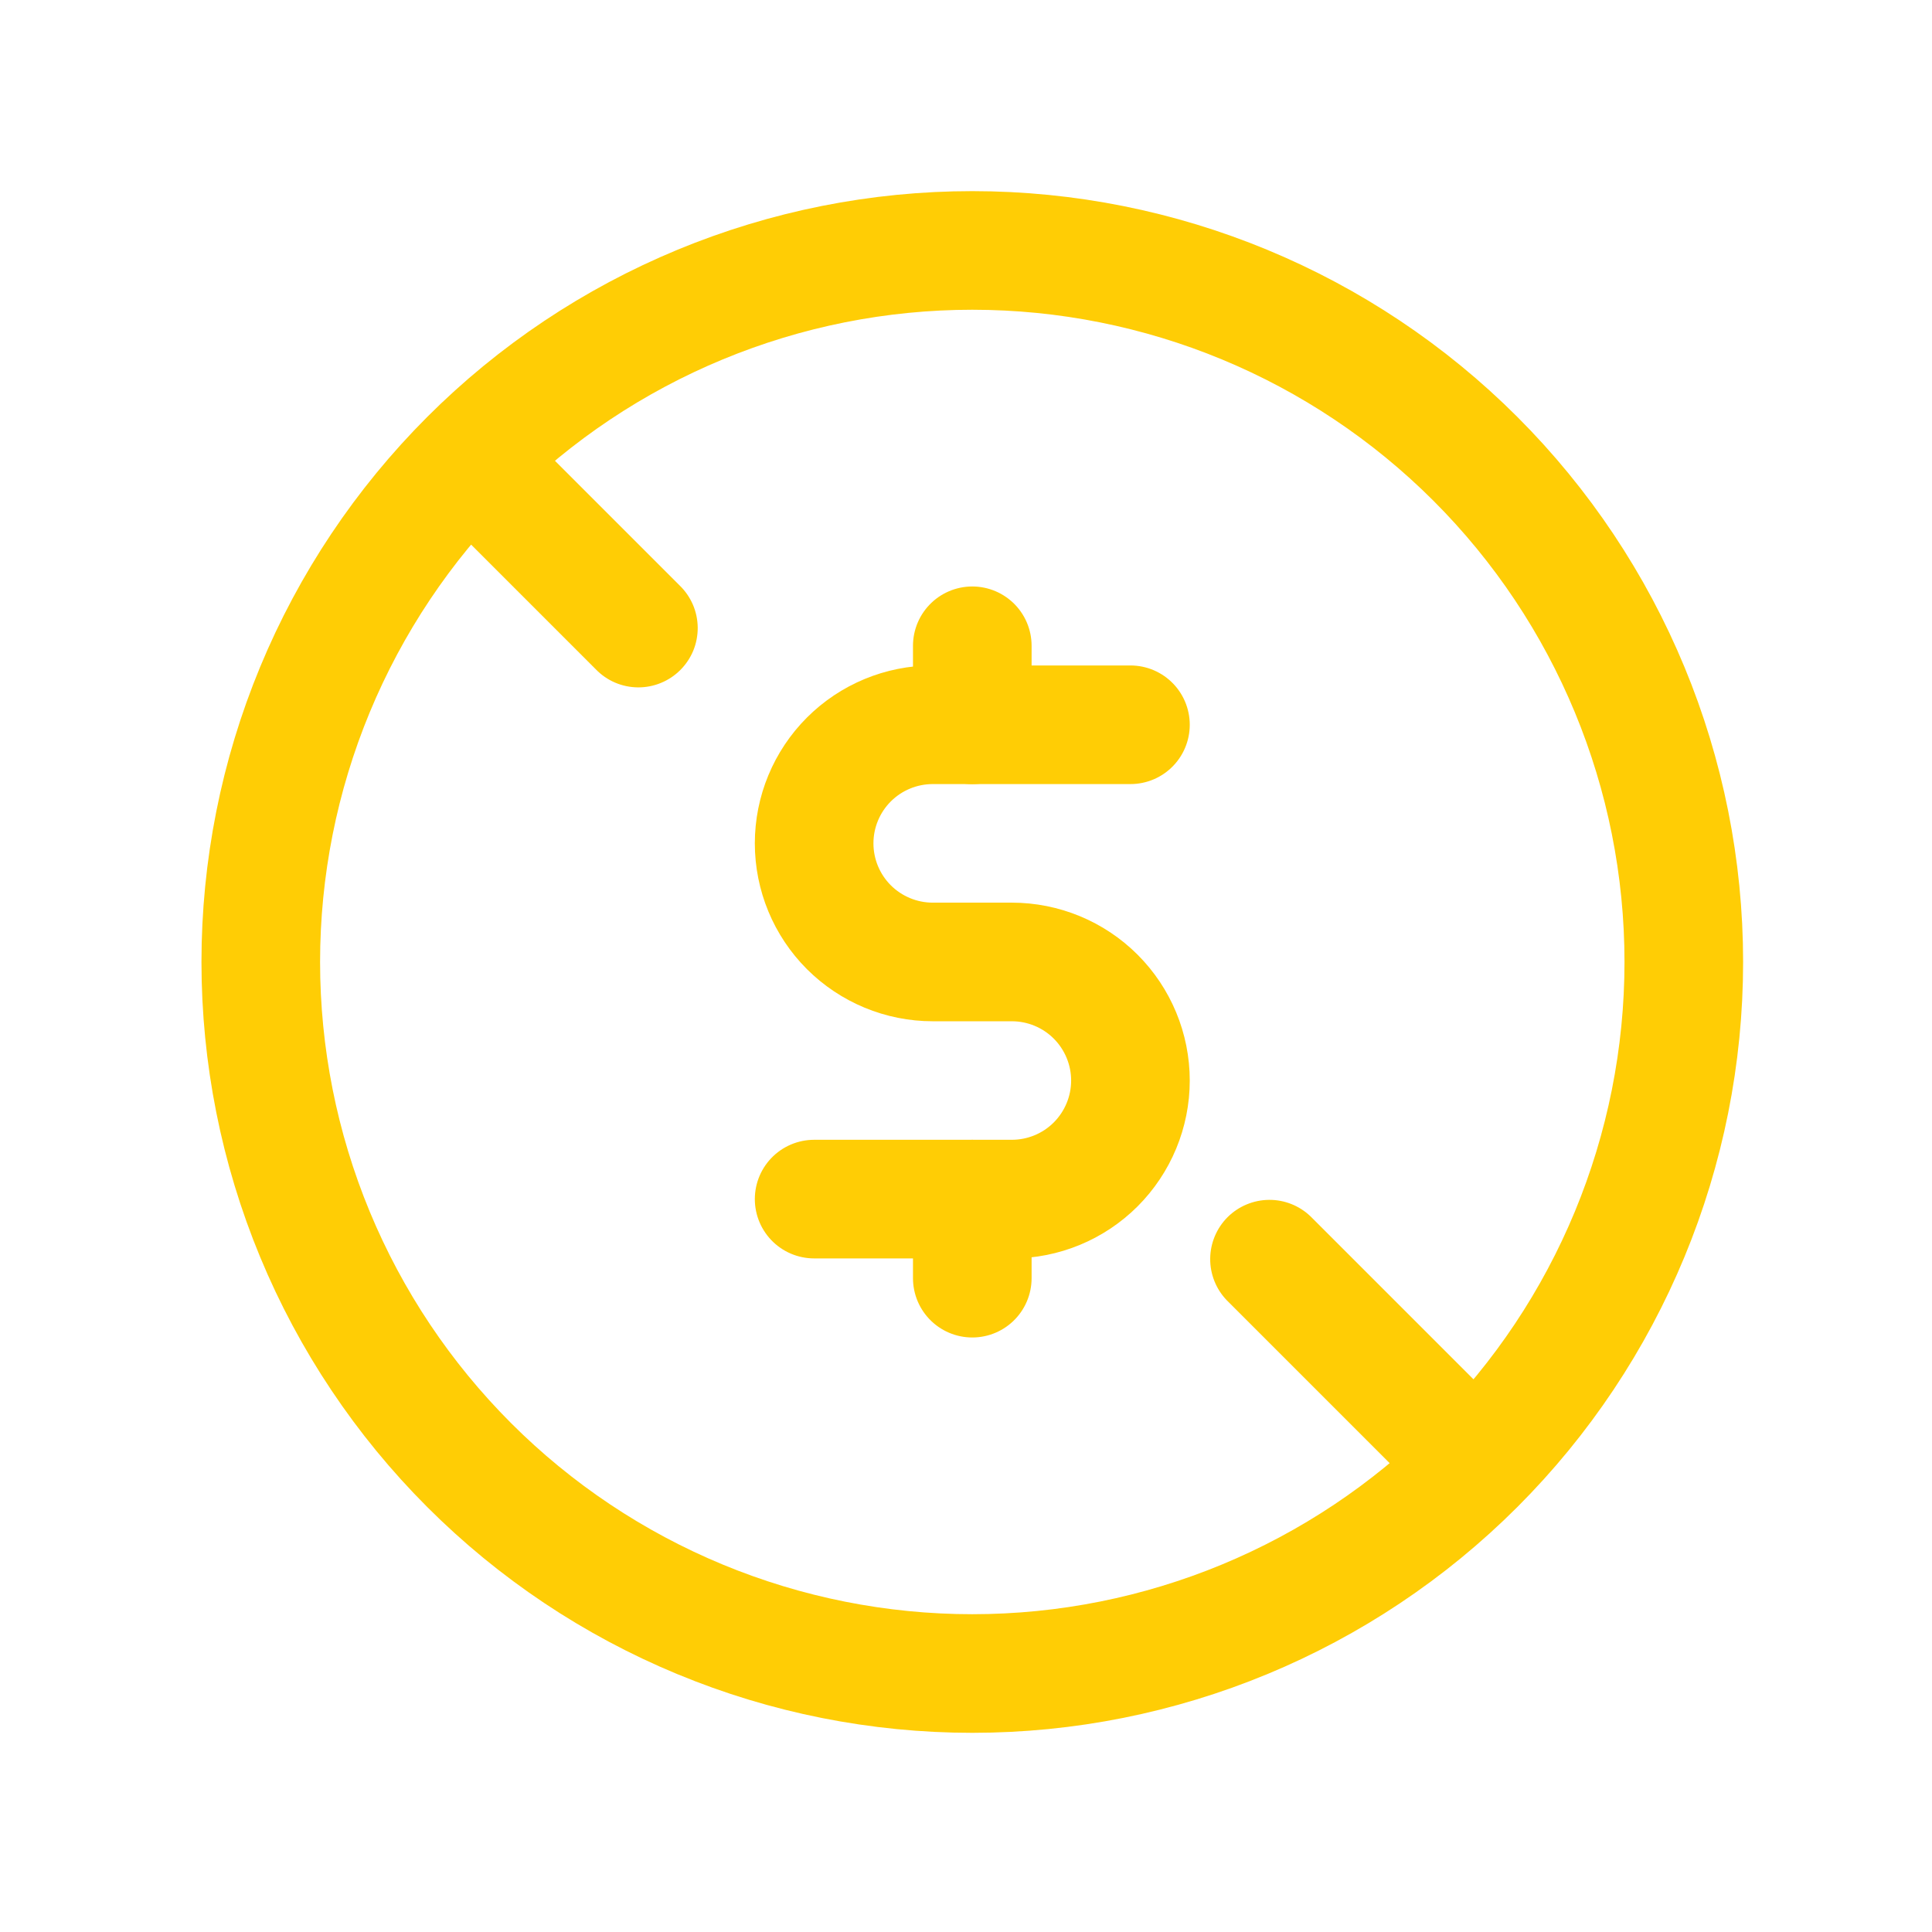 <svg width="43" height="43" viewBox="0 0 43 43" fill="none" xmlns="http://www.w3.org/2000/svg">
<g id="SVG">
<path id="Vector" d="M18.12 26.688H22.52C23.22 26.688 23.892 26.41 24.387 25.915C24.881 25.42 25.16 24.749 25.16 24.049C25.16 23.349 24.881 22.678 24.387 22.183C23.892 21.688 23.22 21.41 22.52 21.41H20.76C20.06 21.41 19.388 21.131 18.893 20.637C18.398 20.142 18.12 19.47 18.12 18.77C18.12 18.07 18.398 17.399 18.893 16.904C19.388 16.409 20.06 16.131 20.76 16.131H25.16" stroke="#FFCD05" stroke-width="2.64" stroke-linecap="round" stroke-linejoin="round"/>
<path id="Vector_2" d="M21.64 16.132V14.373M21.64 28.448V26.689M21.64 5.574C19.56 5.574 17.501 5.984 15.58 6.78C13.658 7.576 11.913 8.742 10.442 10.213C8.972 11.683 7.805 13.429 7.009 15.35C6.213 17.271 5.804 19.331 5.804 21.41C5.804 23.49 6.213 25.549 7.009 27.471C7.805 29.392 8.972 31.138 10.442 32.608C11.913 34.079 13.658 35.245 15.58 36.041C17.501 36.837 19.56 37.247 21.64 37.247C25.84 37.247 29.868 35.578 32.838 32.608C35.808 29.639 37.476 25.61 37.476 21.41C37.476 17.21 35.808 13.182 32.838 10.213C29.868 7.243 25.84 5.574 21.64 5.574Z" stroke="#FFCD05" stroke-width="2.64" stroke-linecap="round" stroke-linejoin="round"/>
<path id="Vector_3" d="M12.015 9.919L11.082 8.986L9.216 10.852L10.149 11.785L12.015 9.919ZM13.26 14.896C13.382 15.022 13.527 15.123 13.688 15.192C13.849 15.261 14.022 15.297 14.198 15.299C14.373 15.3 14.547 15.267 14.709 15.2C14.871 15.134 15.018 15.036 15.142 14.912C15.266 14.788 15.364 14.641 15.431 14.479C15.497 14.317 15.53 14.143 15.529 13.968C15.527 13.792 15.491 13.619 15.422 13.458C15.352 13.297 15.252 13.152 15.126 13.03L13.26 14.896ZM10.149 11.785L13.26 14.896L15.126 13.03L12.015 9.919L10.149 11.785ZM30.416 32.052L31.349 32.985L33.215 31.119L32.282 30.186L30.416 32.052ZM29.171 27.075C28.922 26.835 28.589 26.702 28.243 26.705C27.897 26.708 27.566 26.847 27.321 27.091C27.077 27.336 26.938 27.667 26.935 28.013C26.932 28.359 27.065 28.692 27.305 28.941L29.171 27.075ZM32.282 30.186L29.171 27.075L27.305 28.941L30.416 32.052L32.282 30.186Z" fill="#FFCD05"/>
</g>
</svg>
